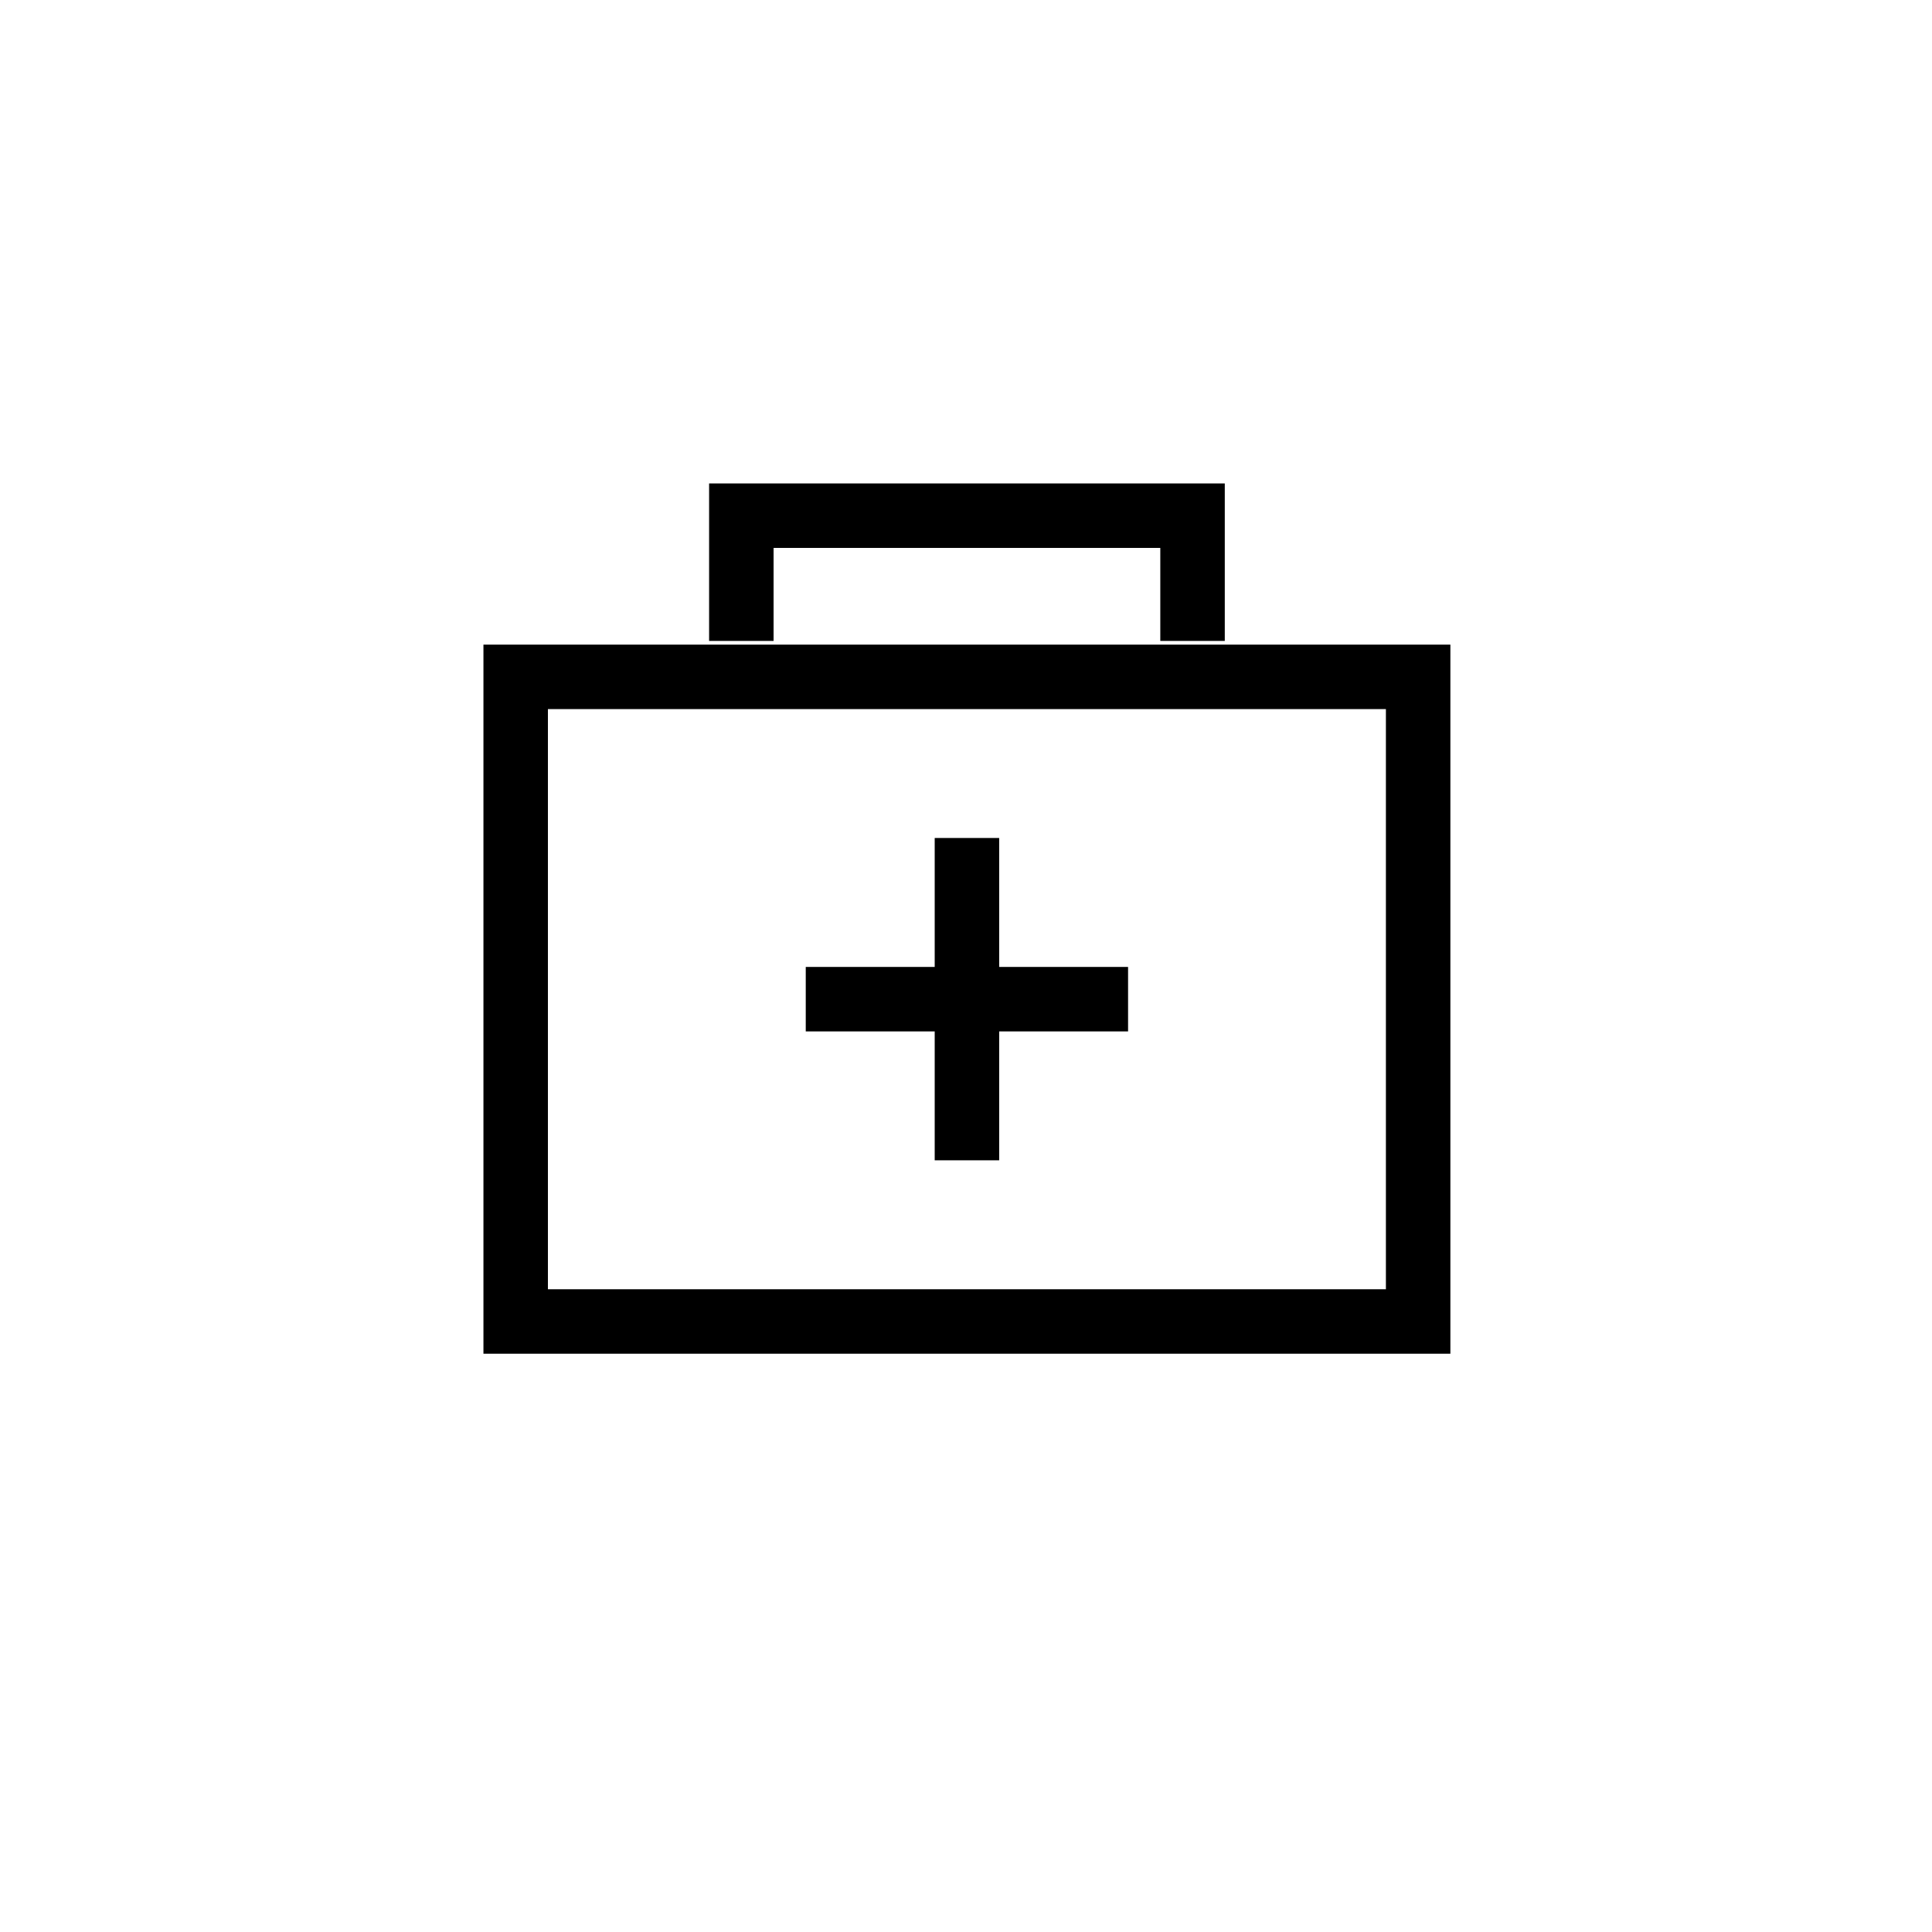 <svg width="35" height="35" viewBox="0 0 35 35" fill="none" xmlns="http://www.w3.org/2000/svg">
    <rect width="35" height="35" fill="white"/>
    <rect x="9.342" y="12.262" width="16.349" height="11.678" stroke="black" stroke-width="1.168"/>
    <path d="M21.604 11.611V9.342H13.43V11.611" stroke="black" stroke-width="1.168"/>
    <line x1="17.517" y1="15.181" x2="17.517" y2="21.02" stroke="black" stroke-width="1.168"/>
    <line x1="20.436" y1="18.101" x2="14.597" y2="18.101" stroke="black" stroke-width="1.168"/>
</svg>